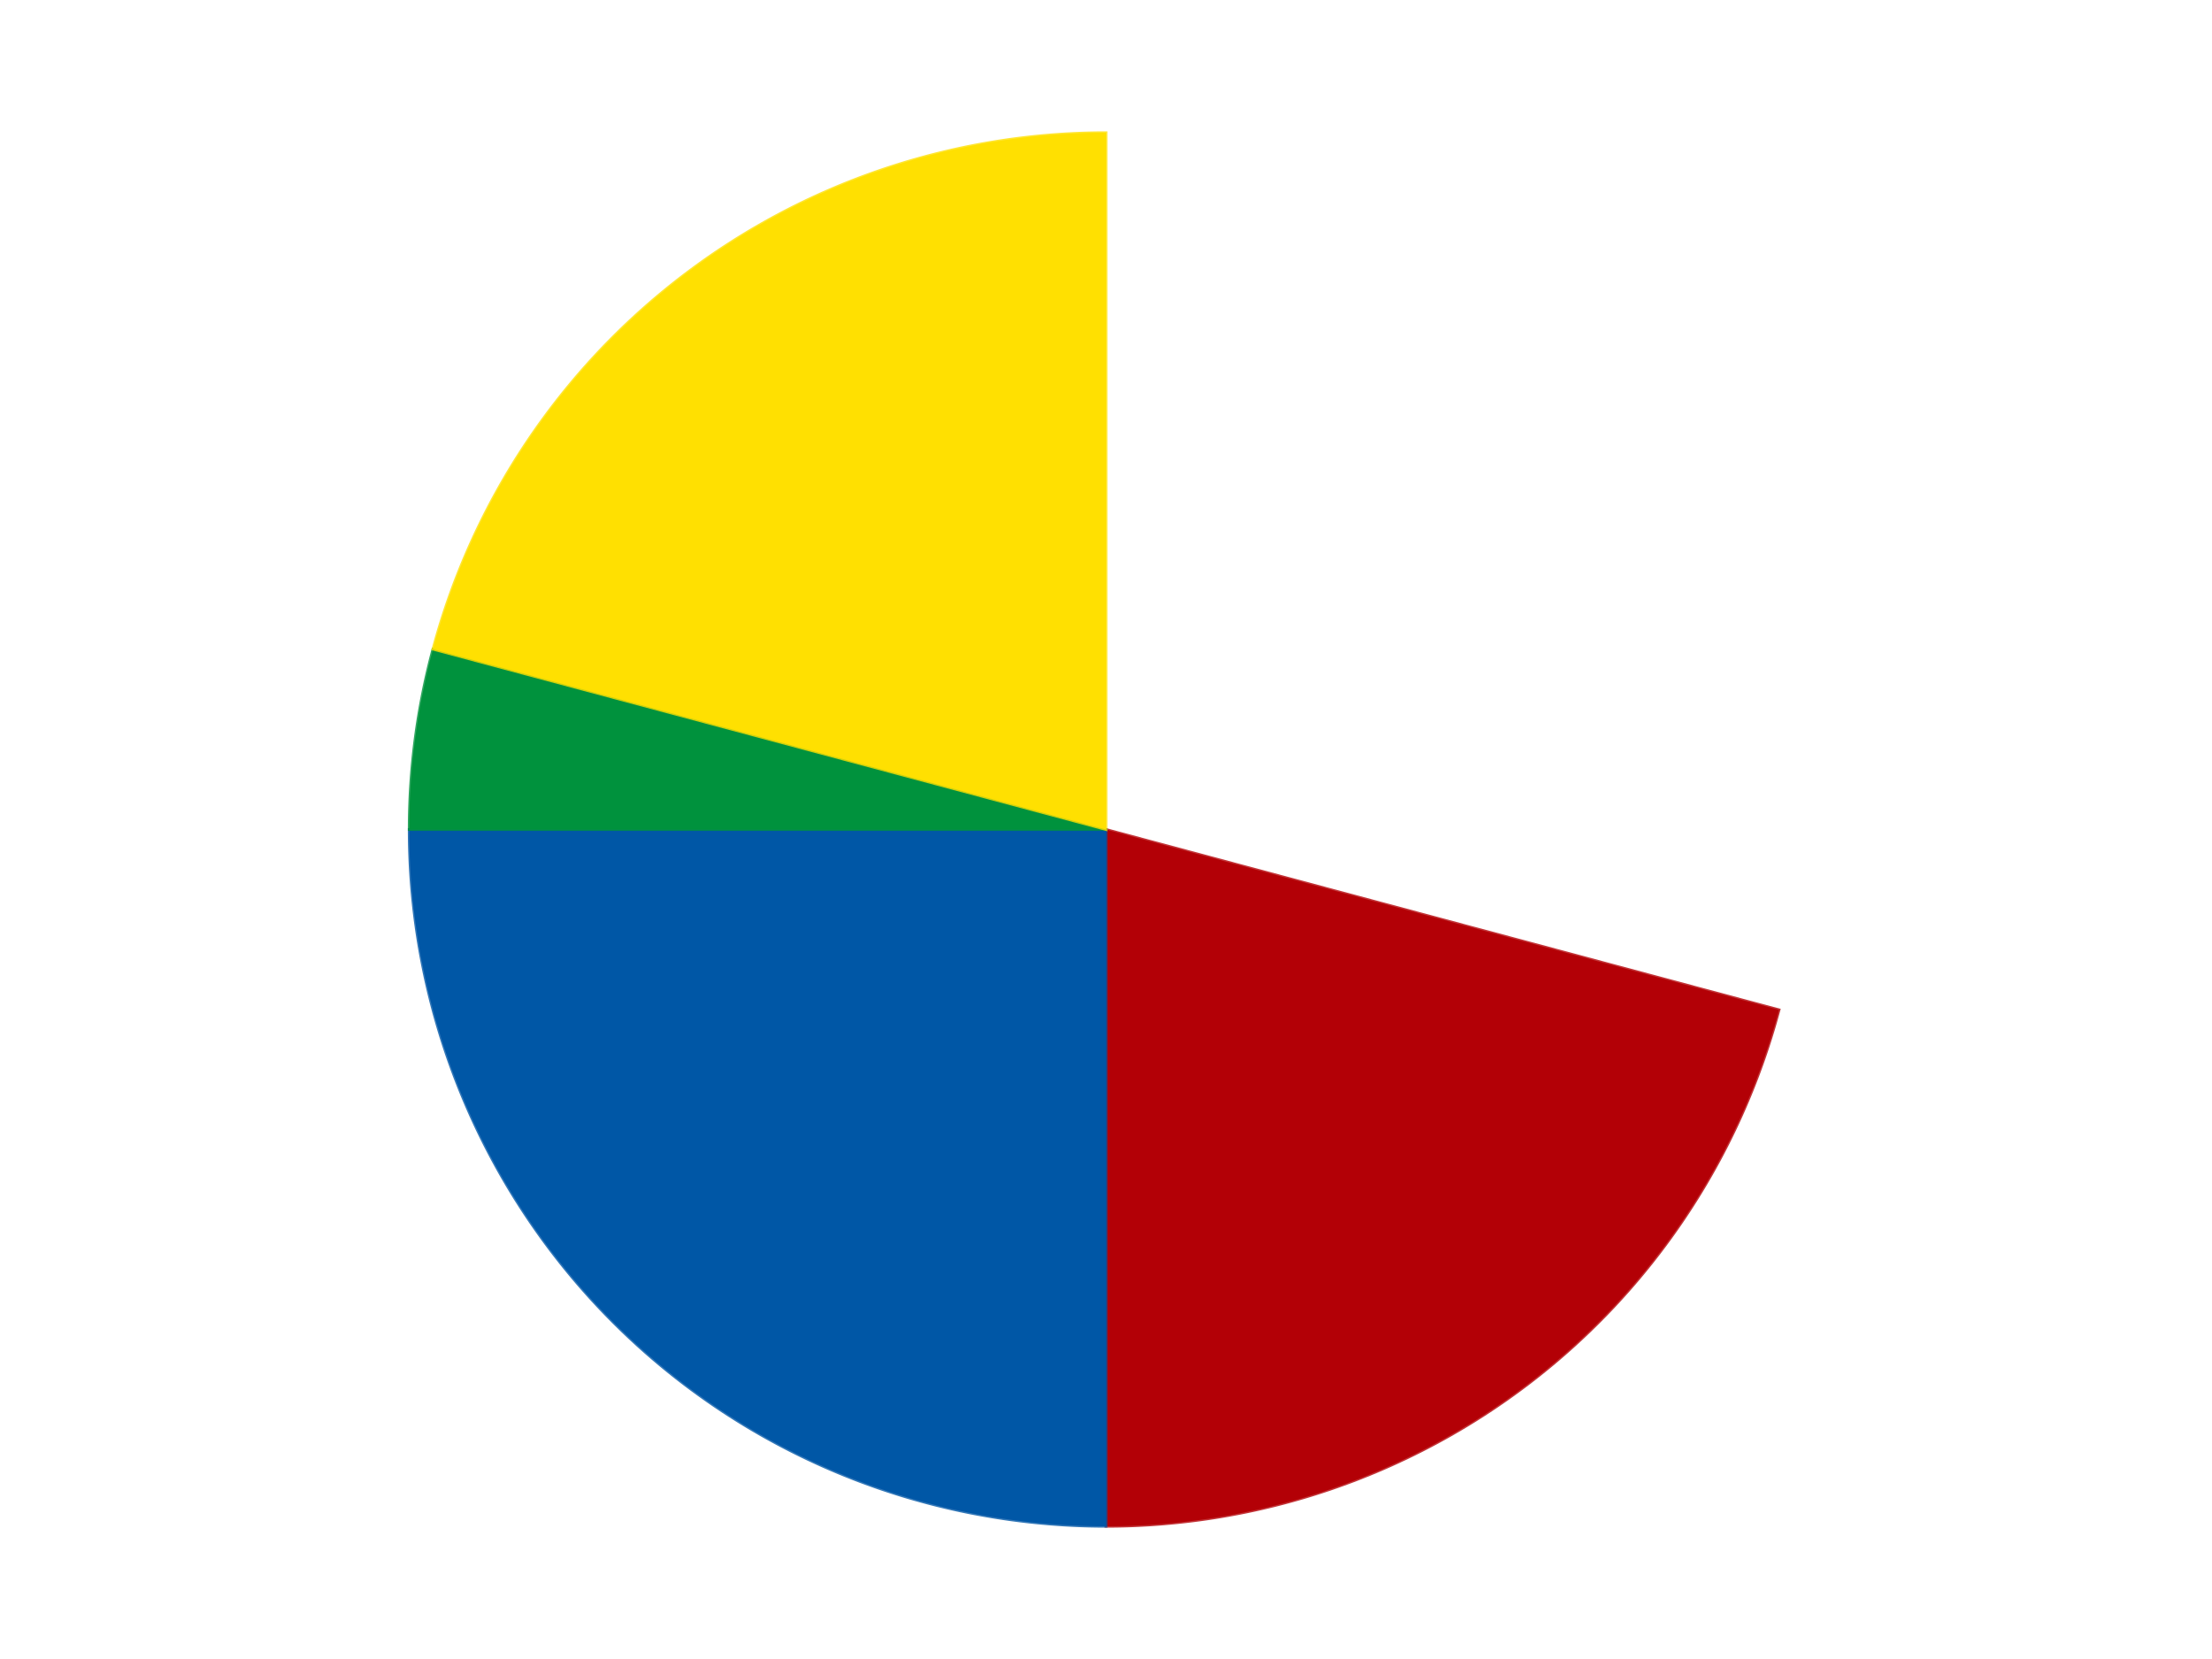 <?xml version='1.0' encoding='utf-8'?>
<svg xmlns="http://www.w3.org/2000/svg" xmlns:xlink="http://www.w3.org/1999/xlink" id="chart-c5dc7b53-869b-40b7-8ced-d17f1aaf2ee8" class="pygal-chart" viewBox="0 0 800 600"><!--Generated with pygal 3.0.4 (lxml) ©Kozea 2012-2016 on 2024-07-06--><!--http://pygal.org--><!--http://github.com/Kozea/pygal--><defs><style type="text/css">#chart-c5dc7b53-869b-40b7-8ced-d17f1aaf2ee8{-webkit-user-select:none;-webkit-font-smoothing:antialiased;font-family:Consolas,"Liberation Mono",Menlo,Courier,monospace}#chart-c5dc7b53-869b-40b7-8ced-d17f1aaf2ee8 .title{font-family:Consolas,"Liberation Mono",Menlo,Courier,monospace;font-size:16px}#chart-c5dc7b53-869b-40b7-8ced-d17f1aaf2ee8 .legends .legend text{font-family:Consolas,"Liberation Mono",Menlo,Courier,monospace;font-size:14px}#chart-c5dc7b53-869b-40b7-8ced-d17f1aaf2ee8 .axis text{font-family:Consolas,"Liberation Mono",Menlo,Courier,monospace;font-size:10px}#chart-c5dc7b53-869b-40b7-8ced-d17f1aaf2ee8 .axis text.major{font-family:Consolas,"Liberation Mono",Menlo,Courier,monospace;font-size:10px}#chart-c5dc7b53-869b-40b7-8ced-d17f1aaf2ee8 .text-overlay text.value{font-family:Consolas,"Liberation Mono",Menlo,Courier,monospace;font-size:16px}#chart-c5dc7b53-869b-40b7-8ced-d17f1aaf2ee8 .text-overlay text.label{font-family:Consolas,"Liberation Mono",Menlo,Courier,monospace;font-size:10px}#chart-c5dc7b53-869b-40b7-8ced-d17f1aaf2ee8 .tooltip{font-family:Consolas,"Liberation Mono",Menlo,Courier,monospace;font-size:14px}#chart-c5dc7b53-869b-40b7-8ced-d17f1aaf2ee8 text.no_data{font-family:Consolas,"Liberation Mono",Menlo,Courier,monospace;font-size:64px}
#chart-c5dc7b53-869b-40b7-8ced-d17f1aaf2ee8{background-color:transparent}#chart-c5dc7b53-869b-40b7-8ced-d17f1aaf2ee8 path,#chart-c5dc7b53-869b-40b7-8ced-d17f1aaf2ee8 line,#chart-c5dc7b53-869b-40b7-8ced-d17f1aaf2ee8 rect,#chart-c5dc7b53-869b-40b7-8ced-d17f1aaf2ee8 circle{-webkit-transition:150ms;-moz-transition:150ms;transition:150ms}#chart-c5dc7b53-869b-40b7-8ced-d17f1aaf2ee8 .graph &gt; .background{fill:transparent}#chart-c5dc7b53-869b-40b7-8ced-d17f1aaf2ee8 .plot &gt; .background{fill:transparent}#chart-c5dc7b53-869b-40b7-8ced-d17f1aaf2ee8 .graph{fill:rgba(0,0,0,.87)}#chart-c5dc7b53-869b-40b7-8ced-d17f1aaf2ee8 text.no_data{fill:rgba(0,0,0,1)}#chart-c5dc7b53-869b-40b7-8ced-d17f1aaf2ee8 .title{fill:rgba(0,0,0,1)}#chart-c5dc7b53-869b-40b7-8ced-d17f1aaf2ee8 .legends .legend text{fill:rgba(0,0,0,.87)}#chart-c5dc7b53-869b-40b7-8ced-d17f1aaf2ee8 .legends .legend:hover text{fill:rgba(0,0,0,1)}#chart-c5dc7b53-869b-40b7-8ced-d17f1aaf2ee8 .axis .line{stroke:rgba(0,0,0,1)}#chart-c5dc7b53-869b-40b7-8ced-d17f1aaf2ee8 .axis .guide.line{stroke:rgba(0,0,0,.54)}#chart-c5dc7b53-869b-40b7-8ced-d17f1aaf2ee8 .axis .major.line{stroke:rgba(0,0,0,.87)}#chart-c5dc7b53-869b-40b7-8ced-d17f1aaf2ee8 .axis text.major{fill:rgba(0,0,0,1)}#chart-c5dc7b53-869b-40b7-8ced-d17f1aaf2ee8 .axis.y .guides:hover .guide.line,#chart-c5dc7b53-869b-40b7-8ced-d17f1aaf2ee8 .line-graph .axis.x .guides:hover .guide.line,#chart-c5dc7b53-869b-40b7-8ced-d17f1aaf2ee8 .stackedline-graph .axis.x .guides:hover .guide.line,#chart-c5dc7b53-869b-40b7-8ced-d17f1aaf2ee8 .xy-graph .axis.x .guides:hover .guide.line{stroke:rgba(0,0,0,1)}#chart-c5dc7b53-869b-40b7-8ced-d17f1aaf2ee8 .axis .guides:hover text{fill:rgba(0,0,0,1)}#chart-c5dc7b53-869b-40b7-8ced-d17f1aaf2ee8 .reactive{fill-opacity:1.0;stroke-opacity:.8;stroke-width:1}#chart-c5dc7b53-869b-40b7-8ced-d17f1aaf2ee8 .ci{stroke:rgba(0,0,0,.87)}#chart-c5dc7b53-869b-40b7-8ced-d17f1aaf2ee8 .reactive.active,#chart-c5dc7b53-869b-40b7-8ced-d17f1aaf2ee8 .active .reactive{fill-opacity:0.6;stroke-opacity:.9;stroke-width:4}#chart-c5dc7b53-869b-40b7-8ced-d17f1aaf2ee8 .ci .reactive.active{stroke-width:1.5}#chart-c5dc7b53-869b-40b7-8ced-d17f1aaf2ee8 .series text{fill:rgba(0,0,0,1)}#chart-c5dc7b53-869b-40b7-8ced-d17f1aaf2ee8 .tooltip rect{fill:transparent;stroke:rgba(0,0,0,1);-webkit-transition:opacity 150ms;-moz-transition:opacity 150ms;transition:opacity 150ms}#chart-c5dc7b53-869b-40b7-8ced-d17f1aaf2ee8 .tooltip .label{fill:rgba(0,0,0,.87)}#chart-c5dc7b53-869b-40b7-8ced-d17f1aaf2ee8 .tooltip .label{fill:rgba(0,0,0,.87)}#chart-c5dc7b53-869b-40b7-8ced-d17f1aaf2ee8 .tooltip .legend{font-size:.8em;fill:rgba(0,0,0,.54)}#chart-c5dc7b53-869b-40b7-8ced-d17f1aaf2ee8 .tooltip .x_label{font-size:.6em;fill:rgba(0,0,0,1)}#chart-c5dc7b53-869b-40b7-8ced-d17f1aaf2ee8 .tooltip .xlink{font-size:.5em;text-decoration:underline}#chart-c5dc7b53-869b-40b7-8ced-d17f1aaf2ee8 .tooltip .value{font-size:1.5em}#chart-c5dc7b53-869b-40b7-8ced-d17f1aaf2ee8 .bound{font-size:.5em}#chart-c5dc7b53-869b-40b7-8ced-d17f1aaf2ee8 .max-value{font-size:.75em;fill:rgba(0,0,0,.54)}#chart-c5dc7b53-869b-40b7-8ced-d17f1aaf2ee8 .map-element{fill:transparent;stroke:rgba(0,0,0,.54) !important}#chart-c5dc7b53-869b-40b7-8ced-d17f1aaf2ee8 .map-element .reactive{fill-opacity:inherit;stroke-opacity:inherit}#chart-c5dc7b53-869b-40b7-8ced-d17f1aaf2ee8 .color-0,#chart-c5dc7b53-869b-40b7-8ced-d17f1aaf2ee8 .color-0 a:visited{stroke:#F44336;fill:#F44336}#chart-c5dc7b53-869b-40b7-8ced-d17f1aaf2ee8 .color-1,#chart-c5dc7b53-869b-40b7-8ced-d17f1aaf2ee8 .color-1 a:visited{stroke:#3F51B5;fill:#3F51B5}#chart-c5dc7b53-869b-40b7-8ced-d17f1aaf2ee8 .color-2,#chart-c5dc7b53-869b-40b7-8ced-d17f1aaf2ee8 .color-2 a:visited{stroke:#009688;fill:#009688}#chart-c5dc7b53-869b-40b7-8ced-d17f1aaf2ee8 .color-3,#chart-c5dc7b53-869b-40b7-8ced-d17f1aaf2ee8 .color-3 a:visited{stroke:#FFC107;fill:#FFC107}#chart-c5dc7b53-869b-40b7-8ced-d17f1aaf2ee8 .color-4,#chart-c5dc7b53-869b-40b7-8ced-d17f1aaf2ee8 .color-4 a:visited{stroke:#FF5722;fill:#FF5722}#chart-c5dc7b53-869b-40b7-8ced-d17f1aaf2ee8 .text-overlay .color-0 text{fill:black}#chart-c5dc7b53-869b-40b7-8ced-d17f1aaf2ee8 .text-overlay .color-1 text{fill:black}#chart-c5dc7b53-869b-40b7-8ced-d17f1aaf2ee8 .text-overlay .color-2 text{fill:black}#chart-c5dc7b53-869b-40b7-8ced-d17f1aaf2ee8 .text-overlay .color-3 text{fill:black}#chart-c5dc7b53-869b-40b7-8ced-d17f1aaf2ee8 .text-overlay .color-4 text{fill:black}
#chart-c5dc7b53-869b-40b7-8ced-d17f1aaf2ee8 text.no_data{text-anchor:middle}#chart-c5dc7b53-869b-40b7-8ced-d17f1aaf2ee8 .guide.line{fill:none}#chart-c5dc7b53-869b-40b7-8ced-d17f1aaf2ee8 .centered{text-anchor:middle}#chart-c5dc7b53-869b-40b7-8ced-d17f1aaf2ee8 .title{text-anchor:middle}#chart-c5dc7b53-869b-40b7-8ced-d17f1aaf2ee8 .legends .legend text{fill-opacity:1}#chart-c5dc7b53-869b-40b7-8ced-d17f1aaf2ee8 .axis.x text{text-anchor:middle}#chart-c5dc7b53-869b-40b7-8ced-d17f1aaf2ee8 .axis.x:not(.web) text[transform]{text-anchor:start}#chart-c5dc7b53-869b-40b7-8ced-d17f1aaf2ee8 .axis.x:not(.web) text[transform].backwards{text-anchor:end}#chart-c5dc7b53-869b-40b7-8ced-d17f1aaf2ee8 .axis.y text{text-anchor:end}#chart-c5dc7b53-869b-40b7-8ced-d17f1aaf2ee8 .axis.y text[transform].backwards{text-anchor:start}#chart-c5dc7b53-869b-40b7-8ced-d17f1aaf2ee8 .axis.y2 text{text-anchor:start}#chart-c5dc7b53-869b-40b7-8ced-d17f1aaf2ee8 .axis.y2 text[transform].backwards{text-anchor:end}#chart-c5dc7b53-869b-40b7-8ced-d17f1aaf2ee8 .axis .guide.line{stroke-dasharray:4,4;stroke:black}#chart-c5dc7b53-869b-40b7-8ced-d17f1aaf2ee8 .axis .major.guide.line{stroke-dasharray:6,6;stroke:black}#chart-c5dc7b53-869b-40b7-8ced-d17f1aaf2ee8 .horizontal .axis.y .guide.line,#chart-c5dc7b53-869b-40b7-8ced-d17f1aaf2ee8 .horizontal .axis.y2 .guide.line,#chart-c5dc7b53-869b-40b7-8ced-d17f1aaf2ee8 .vertical .axis.x .guide.line{opacity:0}#chart-c5dc7b53-869b-40b7-8ced-d17f1aaf2ee8 .horizontal .axis.always_show .guide.line,#chart-c5dc7b53-869b-40b7-8ced-d17f1aaf2ee8 .vertical .axis.always_show .guide.line{opacity:1 !important}#chart-c5dc7b53-869b-40b7-8ced-d17f1aaf2ee8 .axis.y .guides:hover .guide.line,#chart-c5dc7b53-869b-40b7-8ced-d17f1aaf2ee8 .axis.y2 .guides:hover .guide.line,#chart-c5dc7b53-869b-40b7-8ced-d17f1aaf2ee8 .axis.x .guides:hover .guide.line{opacity:1}#chart-c5dc7b53-869b-40b7-8ced-d17f1aaf2ee8 .axis .guides:hover text{opacity:1}#chart-c5dc7b53-869b-40b7-8ced-d17f1aaf2ee8 .nofill{fill:none}#chart-c5dc7b53-869b-40b7-8ced-d17f1aaf2ee8 .subtle-fill{fill-opacity:.2}#chart-c5dc7b53-869b-40b7-8ced-d17f1aaf2ee8 .dot{stroke-width:1px;fill-opacity:1;stroke-opacity:1}#chart-c5dc7b53-869b-40b7-8ced-d17f1aaf2ee8 .dot.active{stroke-width:5px}#chart-c5dc7b53-869b-40b7-8ced-d17f1aaf2ee8 .dot.negative{fill:transparent}#chart-c5dc7b53-869b-40b7-8ced-d17f1aaf2ee8 text,#chart-c5dc7b53-869b-40b7-8ced-d17f1aaf2ee8 tspan{stroke:none !important}#chart-c5dc7b53-869b-40b7-8ced-d17f1aaf2ee8 .series text.active{opacity:1}#chart-c5dc7b53-869b-40b7-8ced-d17f1aaf2ee8 .tooltip rect{fill-opacity:.95;stroke-width:.5}#chart-c5dc7b53-869b-40b7-8ced-d17f1aaf2ee8 .tooltip text{fill-opacity:1}#chart-c5dc7b53-869b-40b7-8ced-d17f1aaf2ee8 .showable{visibility:hidden}#chart-c5dc7b53-869b-40b7-8ced-d17f1aaf2ee8 .showable.shown{visibility:visible}#chart-c5dc7b53-869b-40b7-8ced-d17f1aaf2ee8 .gauge-background{fill:rgba(229,229,229,1);stroke:none}#chart-c5dc7b53-869b-40b7-8ced-d17f1aaf2ee8 .bg-lines{stroke:transparent;stroke-width:2px}</style><script type="text/javascript">window.pygal = window.pygal || {};window.pygal.config = window.pygal.config || {};window.pygal.config['c5dc7b53-869b-40b7-8ced-d17f1aaf2ee8'] = {"allow_interruptions": false, "box_mode": "extremes", "classes": ["pygal-chart"], "css": ["file://style.css", "file://graph.css"], "defs": [], "disable_xml_declaration": false, "dots_size": 2.5, "dynamic_print_values": false, "explicit_size": false, "fill": false, "force_uri_protocol": "https", "formatter": null, "half_pie": false, "height": 600, "include_x_axis": false, "inner_radius": 0, "interpolate": null, "interpolation_parameters": {}, "interpolation_precision": 250, "inverse_y_axis": false, "js": ["//kozea.github.io/pygal.js/2.0.x/pygal-tooltips.min.js"], "legend_at_bottom": false, "legend_at_bottom_columns": null, "legend_box_size": 12, "logarithmic": false, "margin": 20, "margin_bottom": null, "margin_left": null, "margin_right": null, "margin_top": null, "max_scale": 16, "min_scale": 4, "missing_value_fill_truncation": "x", "no_data_text": "No data", "no_prefix": false, "order_min": null, "pretty_print": false, "print_labels": false, "print_values": false, "print_values_position": "center", "print_zeroes": true, "range": null, "rounded_bars": null, "secondary_range": null, "show_dots": true, "show_legend": false, "show_minor_x_labels": true, "show_minor_y_labels": true, "show_only_major_dots": false, "show_x_guides": false, "show_x_labels": true, "show_y_guides": true, "show_y_labels": true, "spacing": 10, "stack_from_top": false, "strict": false, "stroke": true, "stroke_style": null, "style": {"background": "transparent", "ci_colors": [], "colors": ["#F44336", "#3F51B5", "#009688", "#FFC107", "#FF5722", "#9C27B0", "#03A9F4", "#8BC34A", "#FF9800", "#E91E63", "#2196F3", "#4CAF50", "#FFEB3B", "#673AB7", "#00BCD4", "#CDDC39", "#9E9E9E", "#607D8B"], "dot_opacity": "1", "font_family": "Consolas, \"Liberation Mono\", Menlo, Courier, monospace", "foreground": "rgba(0, 0, 0, .87)", "foreground_strong": "rgba(0, 0, 0, 1)", "foreground_subtle": "rgba(0, 0, 0, .54)", "guide_stroke_color": "black", "guide_stroke_dasharray": "4,4", "label_font_family": "Consolas, \"Liberation Mono\", Menlo, Courier, monospace", "label_font_size": 10, "legend_font_family": "Consolas, \"Liberation Mono\", Menlo, Courier, monospace", "legend_font_size": 14, "major_guide_stroke_color": "black", "major_guide_stroke_dasharray": "6,6", "major_label_font_family": "Consolas, \"Liberation Mono\", Menlo, Courier, monospace", "major_label_font_size": 10, "no_data_font_family": "Consolas, \"Liberation Mono\", Menlo, Courier, monospace", "no_data_font_size": 64, "opacity": "1.0", "opacity_hover": "0.6", "plot_background": "transparent", "stroke_opacity": ".8", "stroke_opacity_hover": ".9", "stroke_width": "1", "stroke_width_hover": "4", "title_font_family": "Consolas, \"Liberation Mono\", Menlo, Courier, monospace", "title_font_size": 16, "tooltip_font_family": "Consolas, \"Liberation Mono\", Menlo, Courier, monospace", "tooltip_font_size": 14, "transition": "150ms", "value_background": "rgba(229, 229, 229, 1)", "value_colors": [], "value_font_family": "Consolas, \"Liberation Mono\", Menlo, Courier, monospace", "value_font_size": 16, "value_label_font_family": "Consolas, \"Liberation Mono\", Menlo, Courier, monospace", "value_label_font_size": 10}, "title": null, "tooltip_border_radius": 0, "tooltip_fancy_mode": true, "truncate_label": null, "truncate_legend": null, "width": 800, "x_label_rotation": 0, "x_labels": null, "x_labels_major": null, "x_labels_major_count": null, "x_labels_major_every": null, "x_title": null, "xrange": null, "y_label_rotation": 0, "y_labels": null, "y_labels_major": null, "y_labels_major_count": null, "y_labels_major_every": null, "y_title": null, "zero": 0, "legends": ["White", "Red", "Blue", "Green", "Yellow"]}</script><script type="text/javascript" xlink:href="https://kozea.github.io/pygal.js/2.0.x/pygal-tooltips.min.js"/></defs><title>Pygal</title><g class="graph pie-graph vertical"><rect x="0" y="0" width="800" height="600" class="background"/><g transform="translate(20, 20)" class="plot"><rect x="0" y="0" width="760" height="560" class="background"/><g class="series serie-0 color-0"><g class="slices"><g class="slice" style="fill: #FFFFFF; stroke: #FFFFFF"><path d="M380 28 A252 252 0 0 1 623.413 345.222 L380 280 A0 0 0 0 0 380 280 z" class="slice reactive tooltip-trigger"/><desc class="value">7</desc><desc class="x centered">479.96252087669563</desc><desc class="y centered">203.2960599449012</desc></g></g></g><g class="series serie-1 color-1"><g class="slices"><g class="slice" style="fill: #B30006; stroke: #B30006"><path d="M623.413 345.222 A252 252 0 0 1 380 532 L380 280 A0 0 0 0 0 380 280 z" class="slice reactive tooltip-trigger"/><desc class="value">5</desc><desc class="x centered">456.70394005509877</desc><desc class="y centered">379.96252087669563</desc></g></g></g><g class="series serie-2 color-2"><g class="slices"><g class="slice" style="fill: #0057A6; stroke: #0057A6"><path d="M380 532 A252 252 0 0 1 128 280 L380 280 A0 0 0 0 0 380 280 z" class="slice reactive tooltip-trigger"/><desc class="value">6</desc><desc class="x centered">290.90454557049503</desc><desc class="y centered">369.095454429505</desc></g></g></g><g class="series serie-3 color-3"><g class="slices"><g class="slice" style="fill: #00923D; stroke: #00923D"><path d="M128 280 A252 252 0 0 1 136.587 214.778 L380 280 A0 0 0 0 0 380 280 z" class="slice reactive tooltip-trigger"/><desc class="value">1</desc><desc class="x centered">255.07794746689987</desc><desc class="y centered">263.5536997802735</desc></g></g></g><g class="series serie-4 color-4"><g class="slices"><g class="slice" style="fill: #FFE001; stroke: #FFE001"><path d="M136.587 214.778 A252 252 0 0 1 380 28 L380 280 A0 0 0 0 0 380 280 z" class="slice reactive tooltip-trigger"/><desc class="value">5</desc><desc class="x centered">303.2960599449012</desc><desc class="y centered">180.0374791233044</desc></g></g></g></g><g class="titles"/><g transform="translate(20, 20)" class="plot overlay"><g class="series serie-0 color-0"/><g class="series serie-1 color-1"/><g class="series serie-2 color-2"/><g class="series serie-3 color-3"/><g class="series serie-4 color-4"/></g><g transform="translate(20, 20)" class="plot text-overlay"><g class="series serie-0 color-0"/><g class="series serie-1 color-1"/><g class="series serie-2 color-2"/><g class="series serie-3 color-3"/><g class="series serie-4 color-4"/></g><g transform="translate(20, 20)" class="plot tooltip-overlay"><g transform="translate(0 0)" style="opacity: 0" class="tooltip"><rect rx="0" ry="0" width="0" height="0" class="tooltip-box"/><g class="text"/></g></g></g></svg>